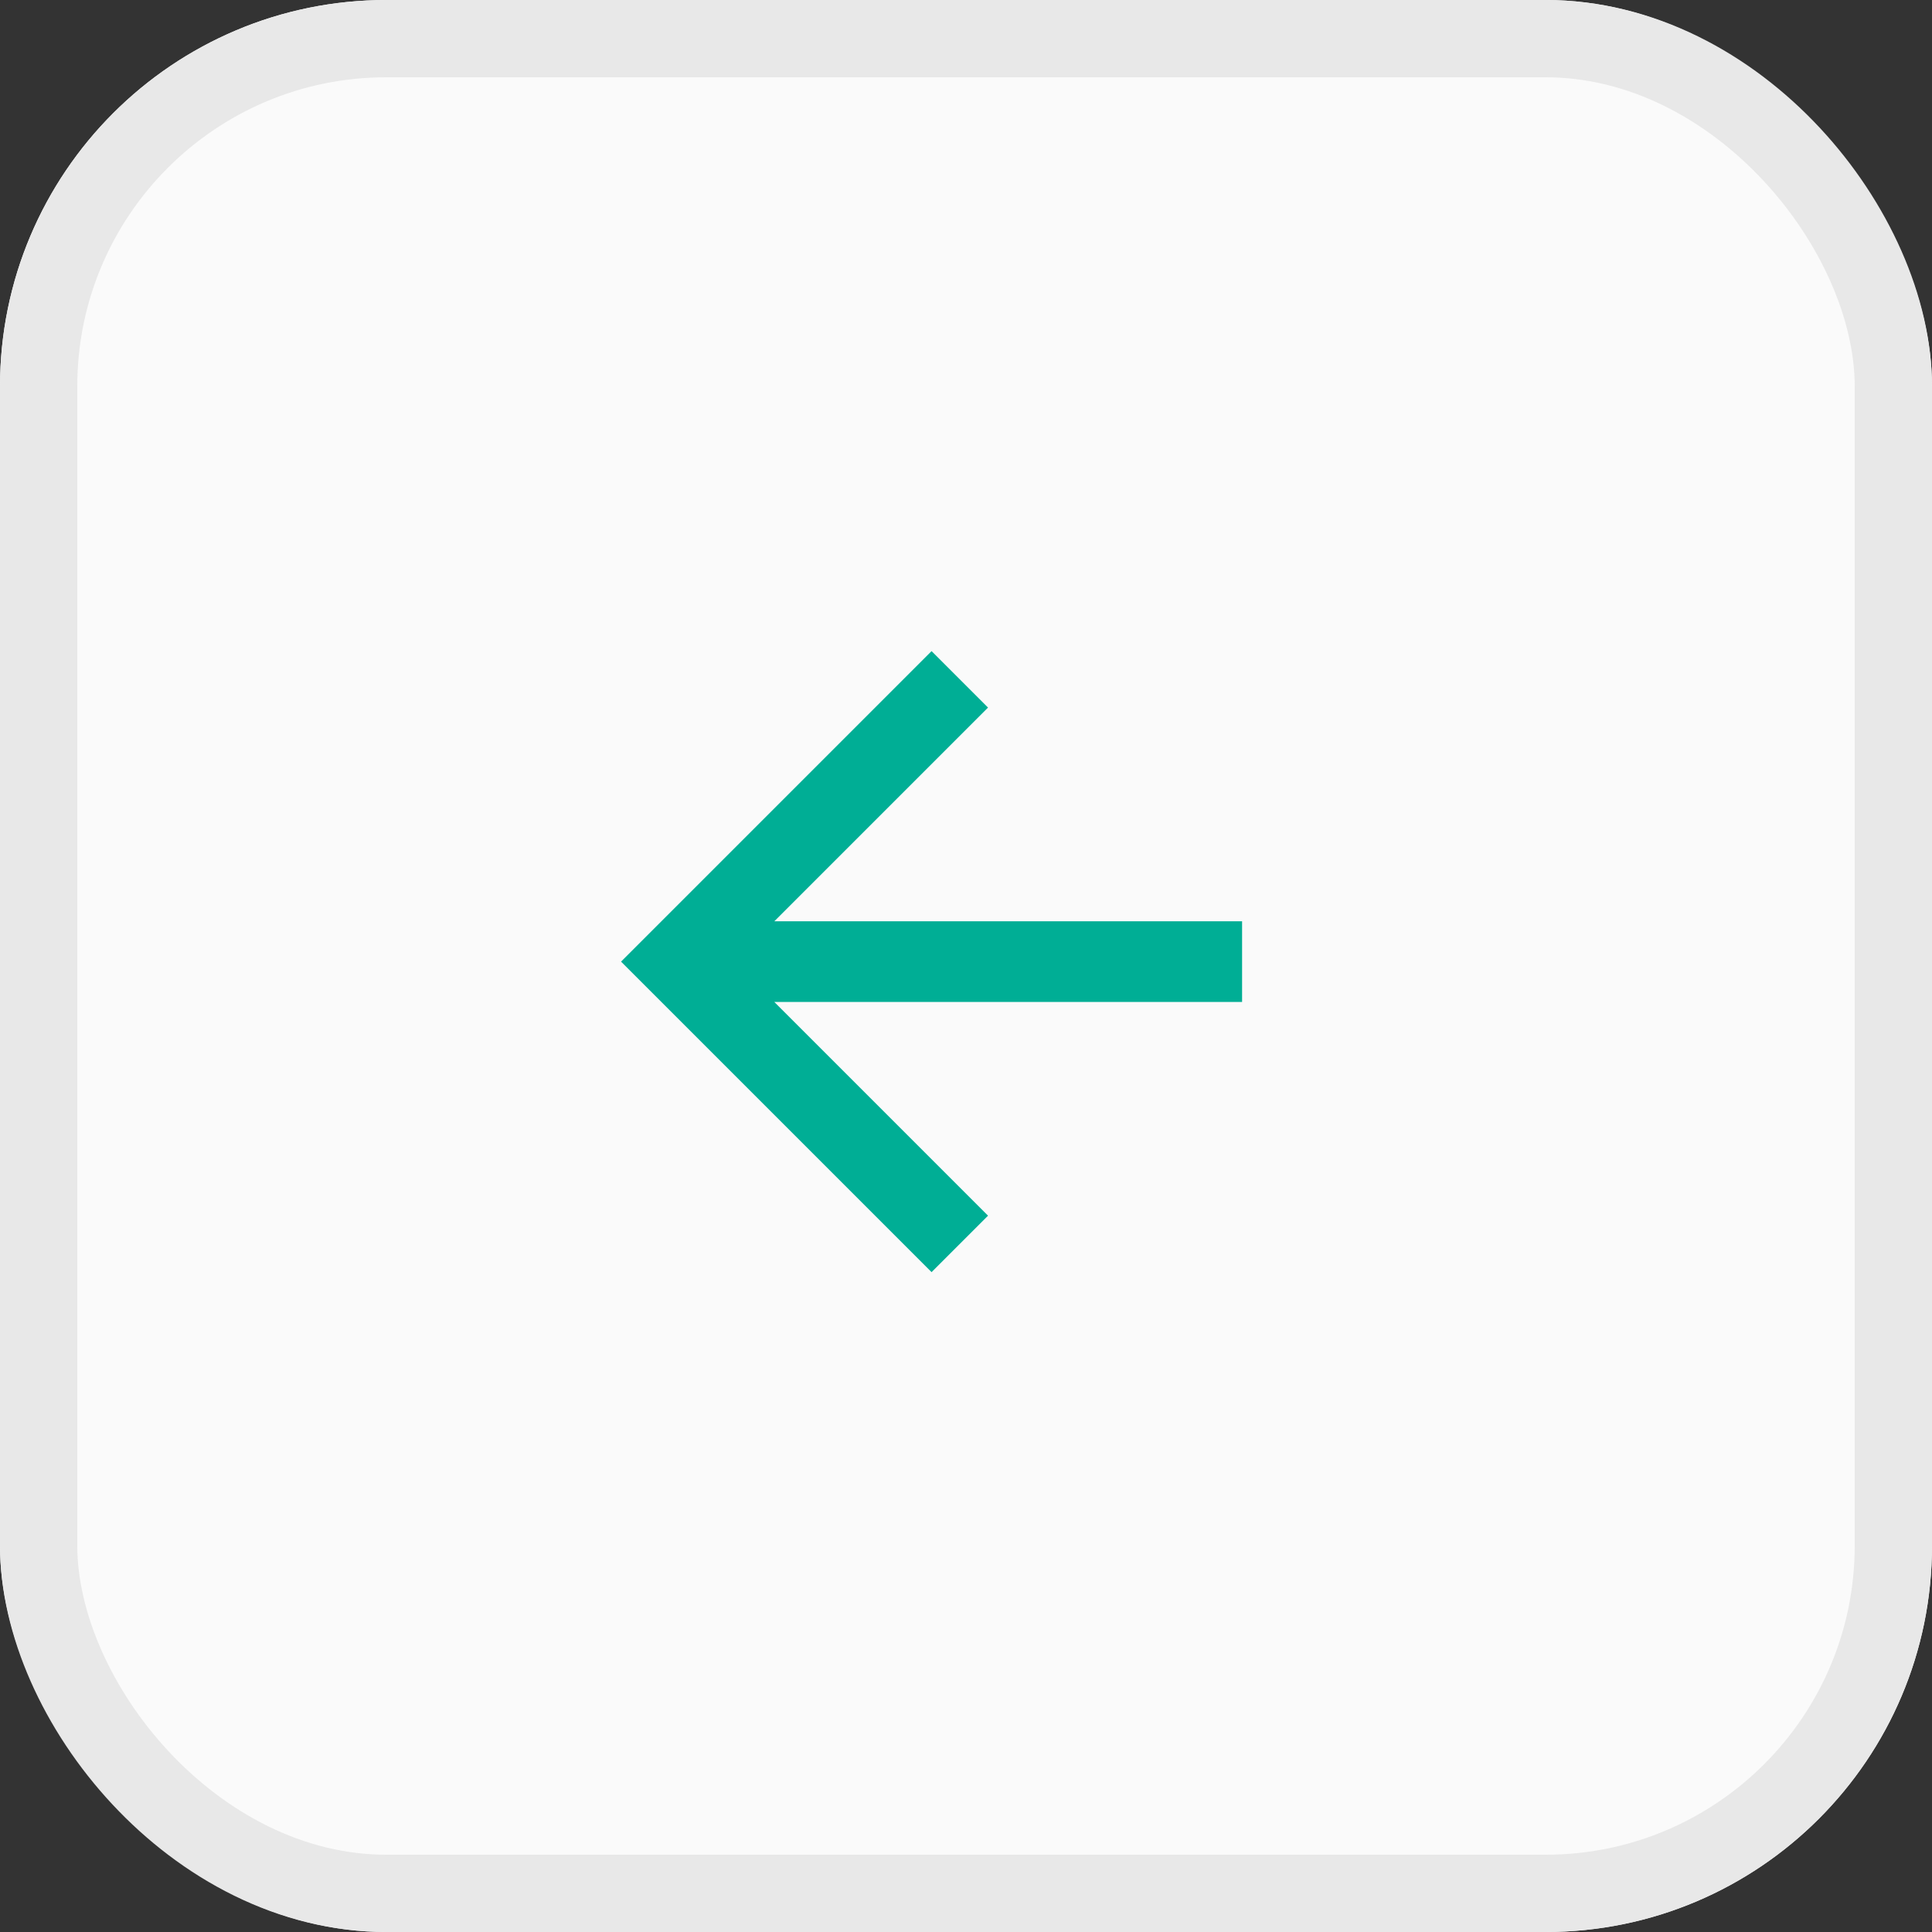 <svg xmlns="http://www.w3.org/2000/svg" width="50" height="50" viewBox="0 0 50 50">
  <rect x="0" y="0" width="50" height="50" fill="#333333" stroke="none"/>
  <g id="Component_-_Next" data-name="Component - Next" transform="translate(50.217 50) rotate(180)">
    <g id="長方形_1066" data-name="長方形 1066" transform="translate(0.217)" fill="#fafafa" stroke="#e8e8e8" stroke-width="2">
      <rect width="50" height="50" rx="10" stroke="none"/>
      <rect x="1" y="1" width="48" height="48" rx="9" fill="none"/>
    </g>
    <g id="シンボル_82" data-name="シンボル 82" transform="translate(18.072 17.077)">
      <path id="パス_10" data-name="パス 10" d="M8.036,0,6.575,1.461l5.531,5.531H0V9.08H12.106L6.575,14.611l1.461,1.461,8.036-8.036Z" fill="#00ae95"/>
    </g>
  </g>
</svg>
